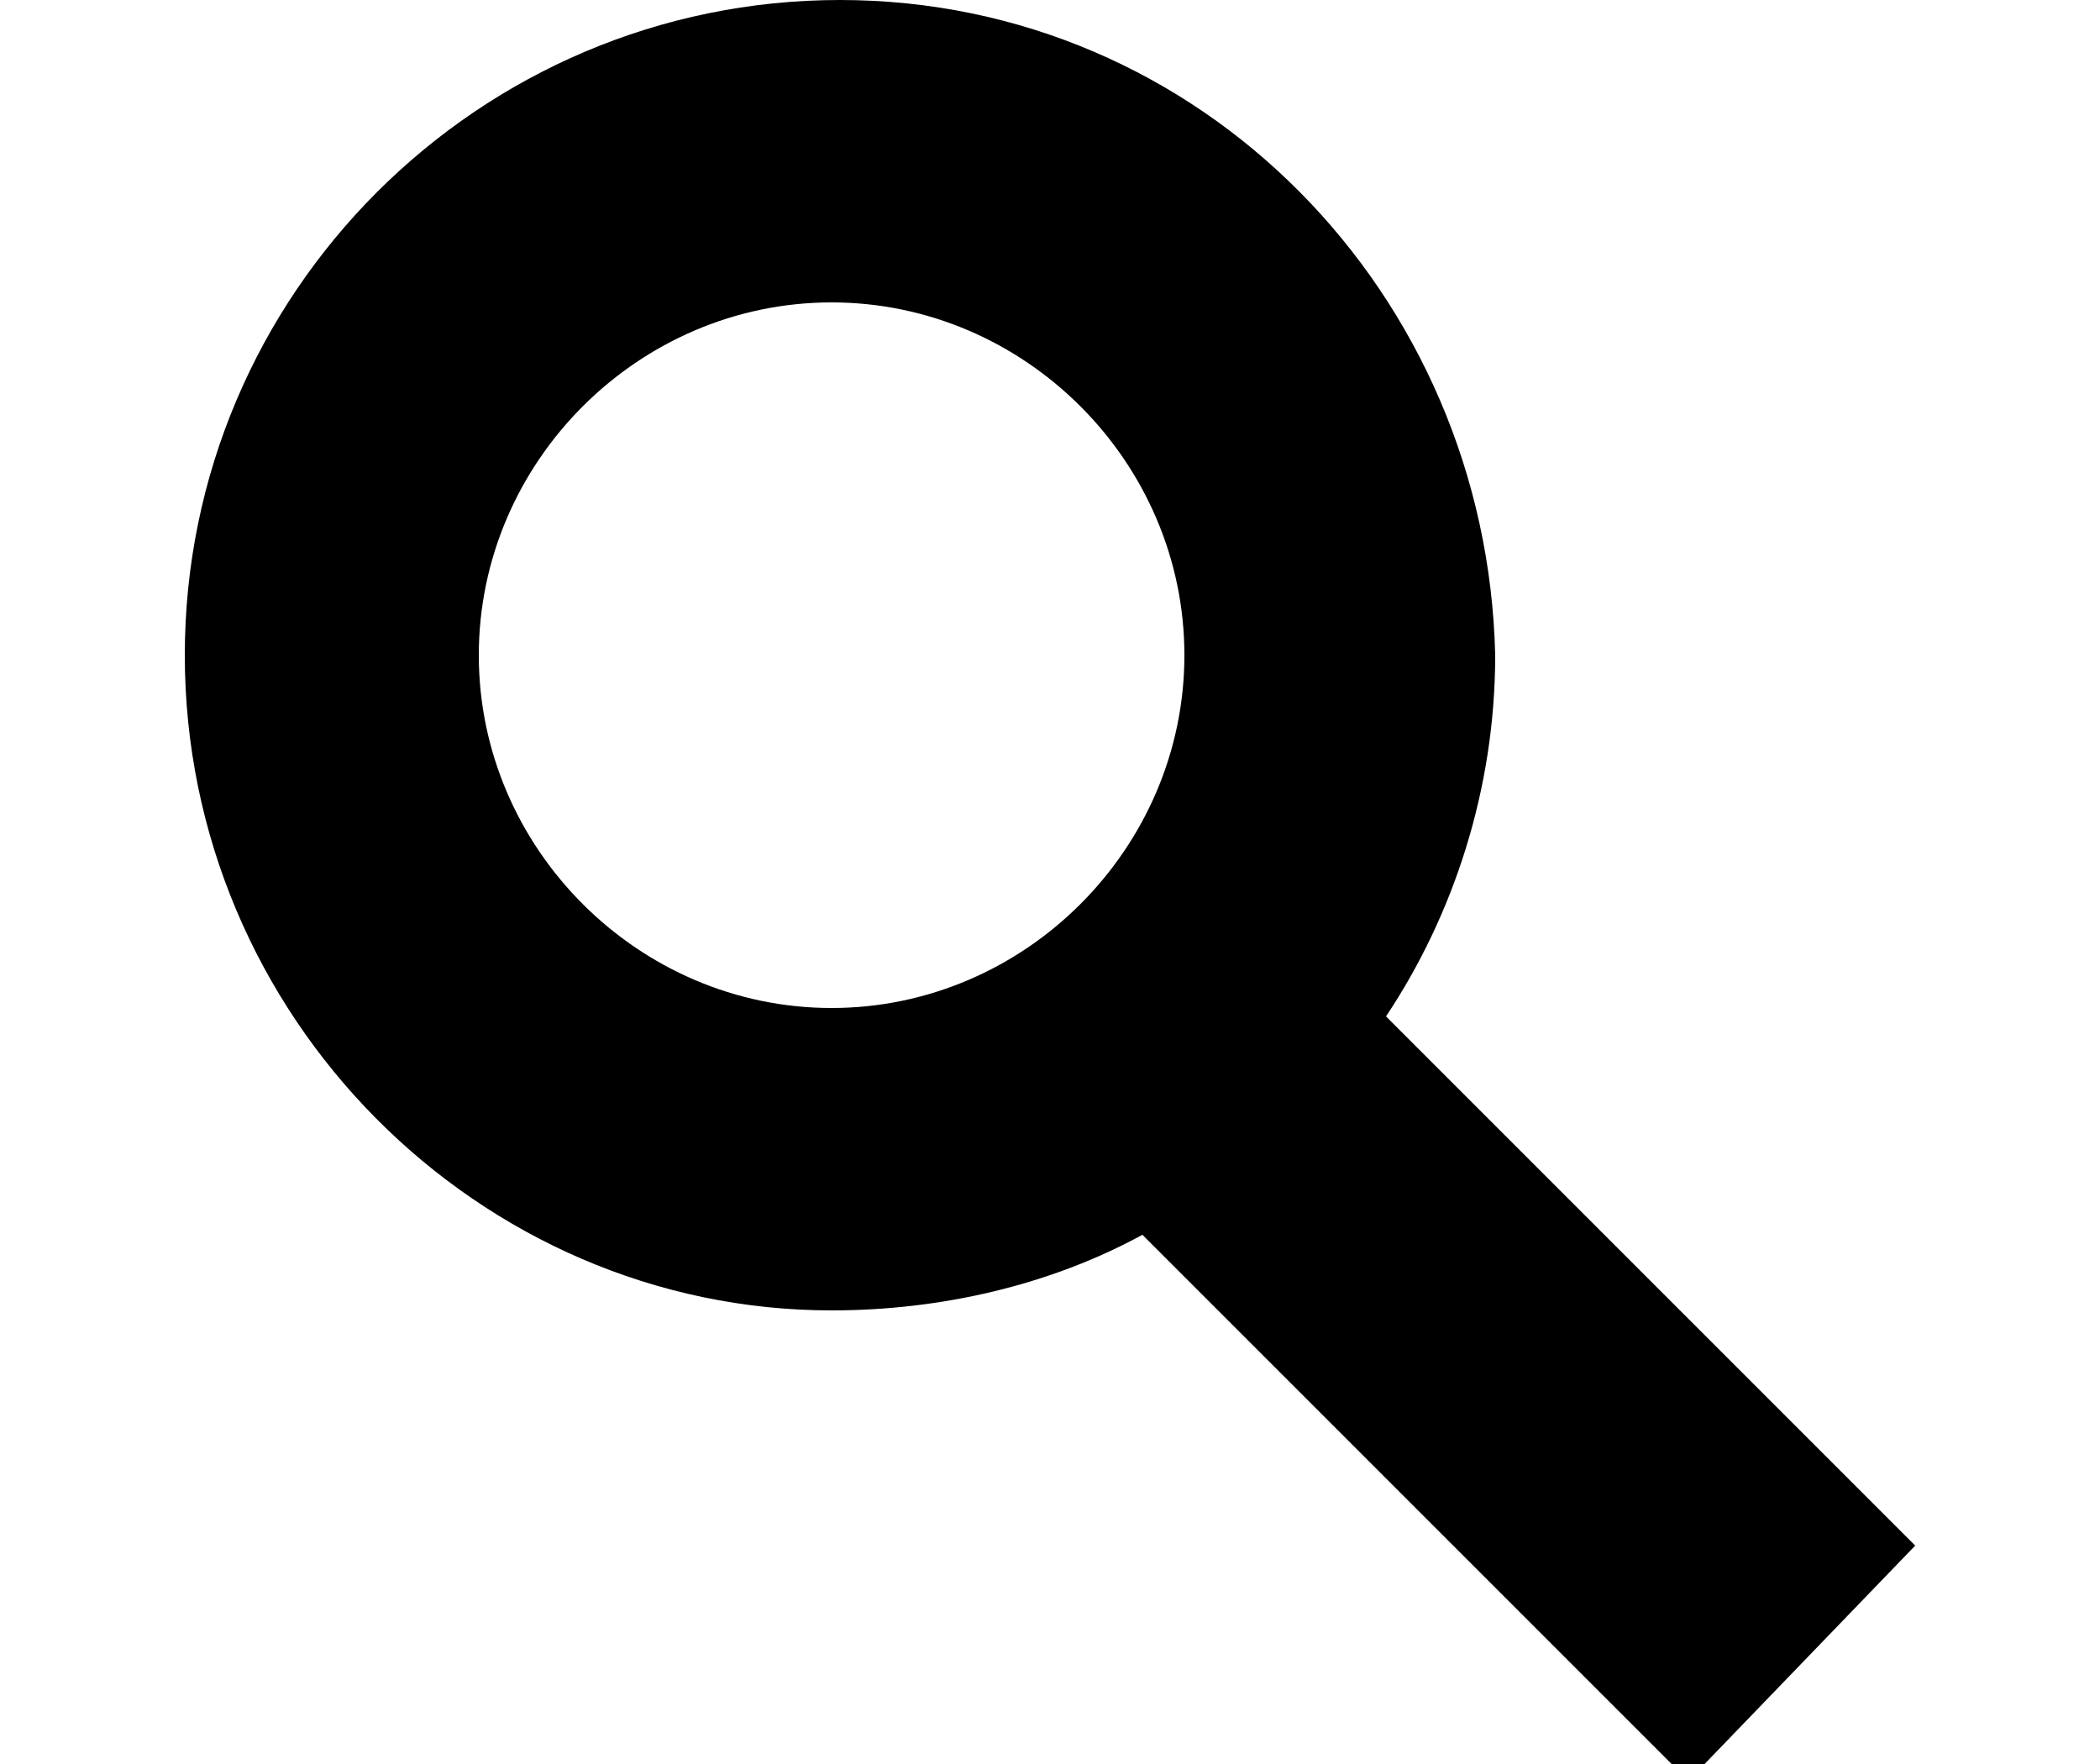 <?xml version="1.0" encoding="utf-8"?>
<!-- Generator: Adobe Illustrator 21.1.0, SVG Export Plug-In . SVG Version: 6.00 Build 0)  -->
<svg version="1.1" id="Layer_1" xmlns="http://www.w3.org/2000/svg" xmlns:xlink="http://www.w3.org/1999/xlink" x="0px" y="0px"
	 viewBox="0 0 25 21" enable-background="new 0 0 25 21" xml:space="preserve">
<g>
	<path class="color1" fill-rule="evenodd" clip-rule="evenodd" d="M22.8,18.4l-6.3-6.3c0.8-1.2,1.3-2.7,1.3-4.3C17.7,3.5,14.3,0,10,0
		S2.2,3.5,2.2,7.8s3.5,7.8,7.7,7.8c1.3,0,2.6-0.3,3.7-0.9l6.5,6.5L22.8,18.4z M5.7,7.8c0-2.3,1.9-4.2,4.2-4.2c2.3,0,4.2,1.9,4.2,4.2
		c0,2.3-1.9,4.2-4.2,4.2C7.6,12,5.7,10.1,5.7,7.8z"/>
</g>
</svg>
